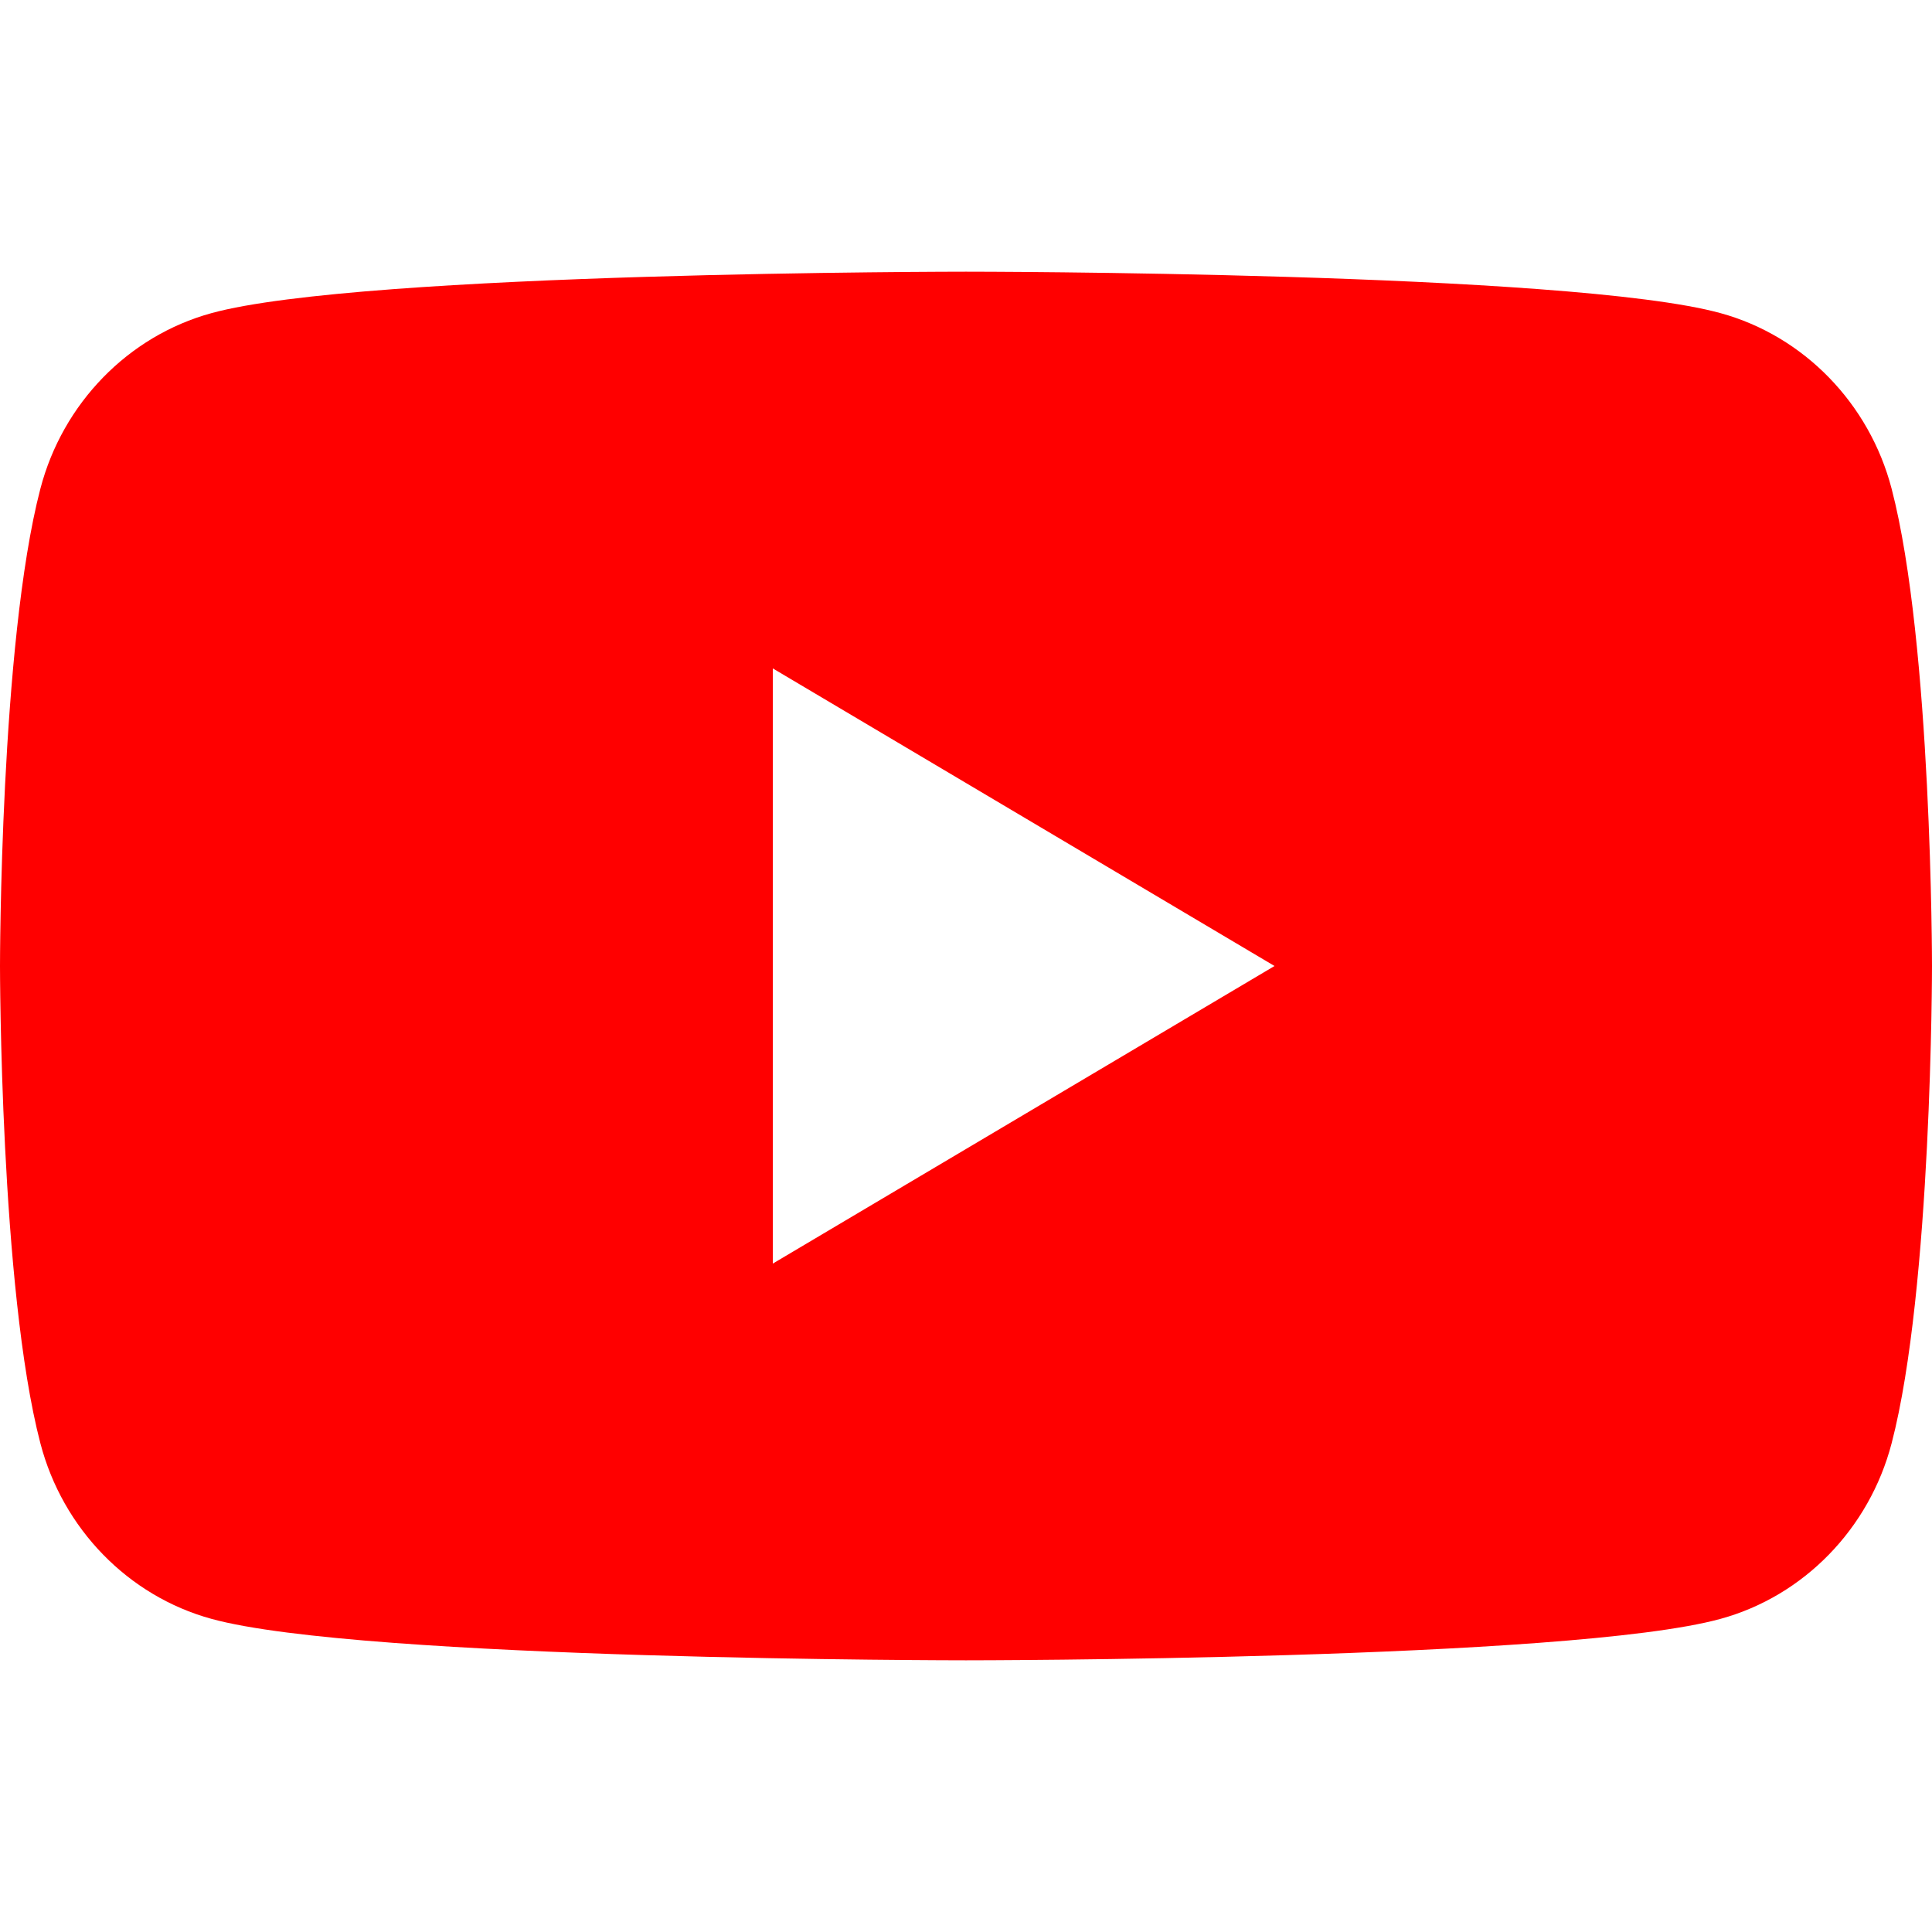 <svg width="32" height="32" viewBox="0 0 32 32" fill="none" xmlns="http://www.w3.org/2000/svg">
<path d="M31.331 8.094C30.962 6.681 29.876 5.565 28.499 5.187C26.007 4.5 16 4.5 16 4.5C16 4.5 5.993 4.5 3.501 5.187C2.124 5.565 1.038 6.681 0.669 8.094C0 10.653 0 16 0 16C0 16 0 21.347 0.669 23.906C1.038 25.32 2.124 26.435 3.501 26.813C5.993 27.5 16 27.5 16 27.5C16 27.5 26.007 27.5 28.499 26.813C29.876 26.435 30.962 25.32 31.331 23.906C32 21.347 32 16 32 16C32 16 32 10.653 31.331 8.094ZM12.8 20.929V11.071L21.11 16L12.8 20.929Z" fill="#FF0000"/>
</svg>
